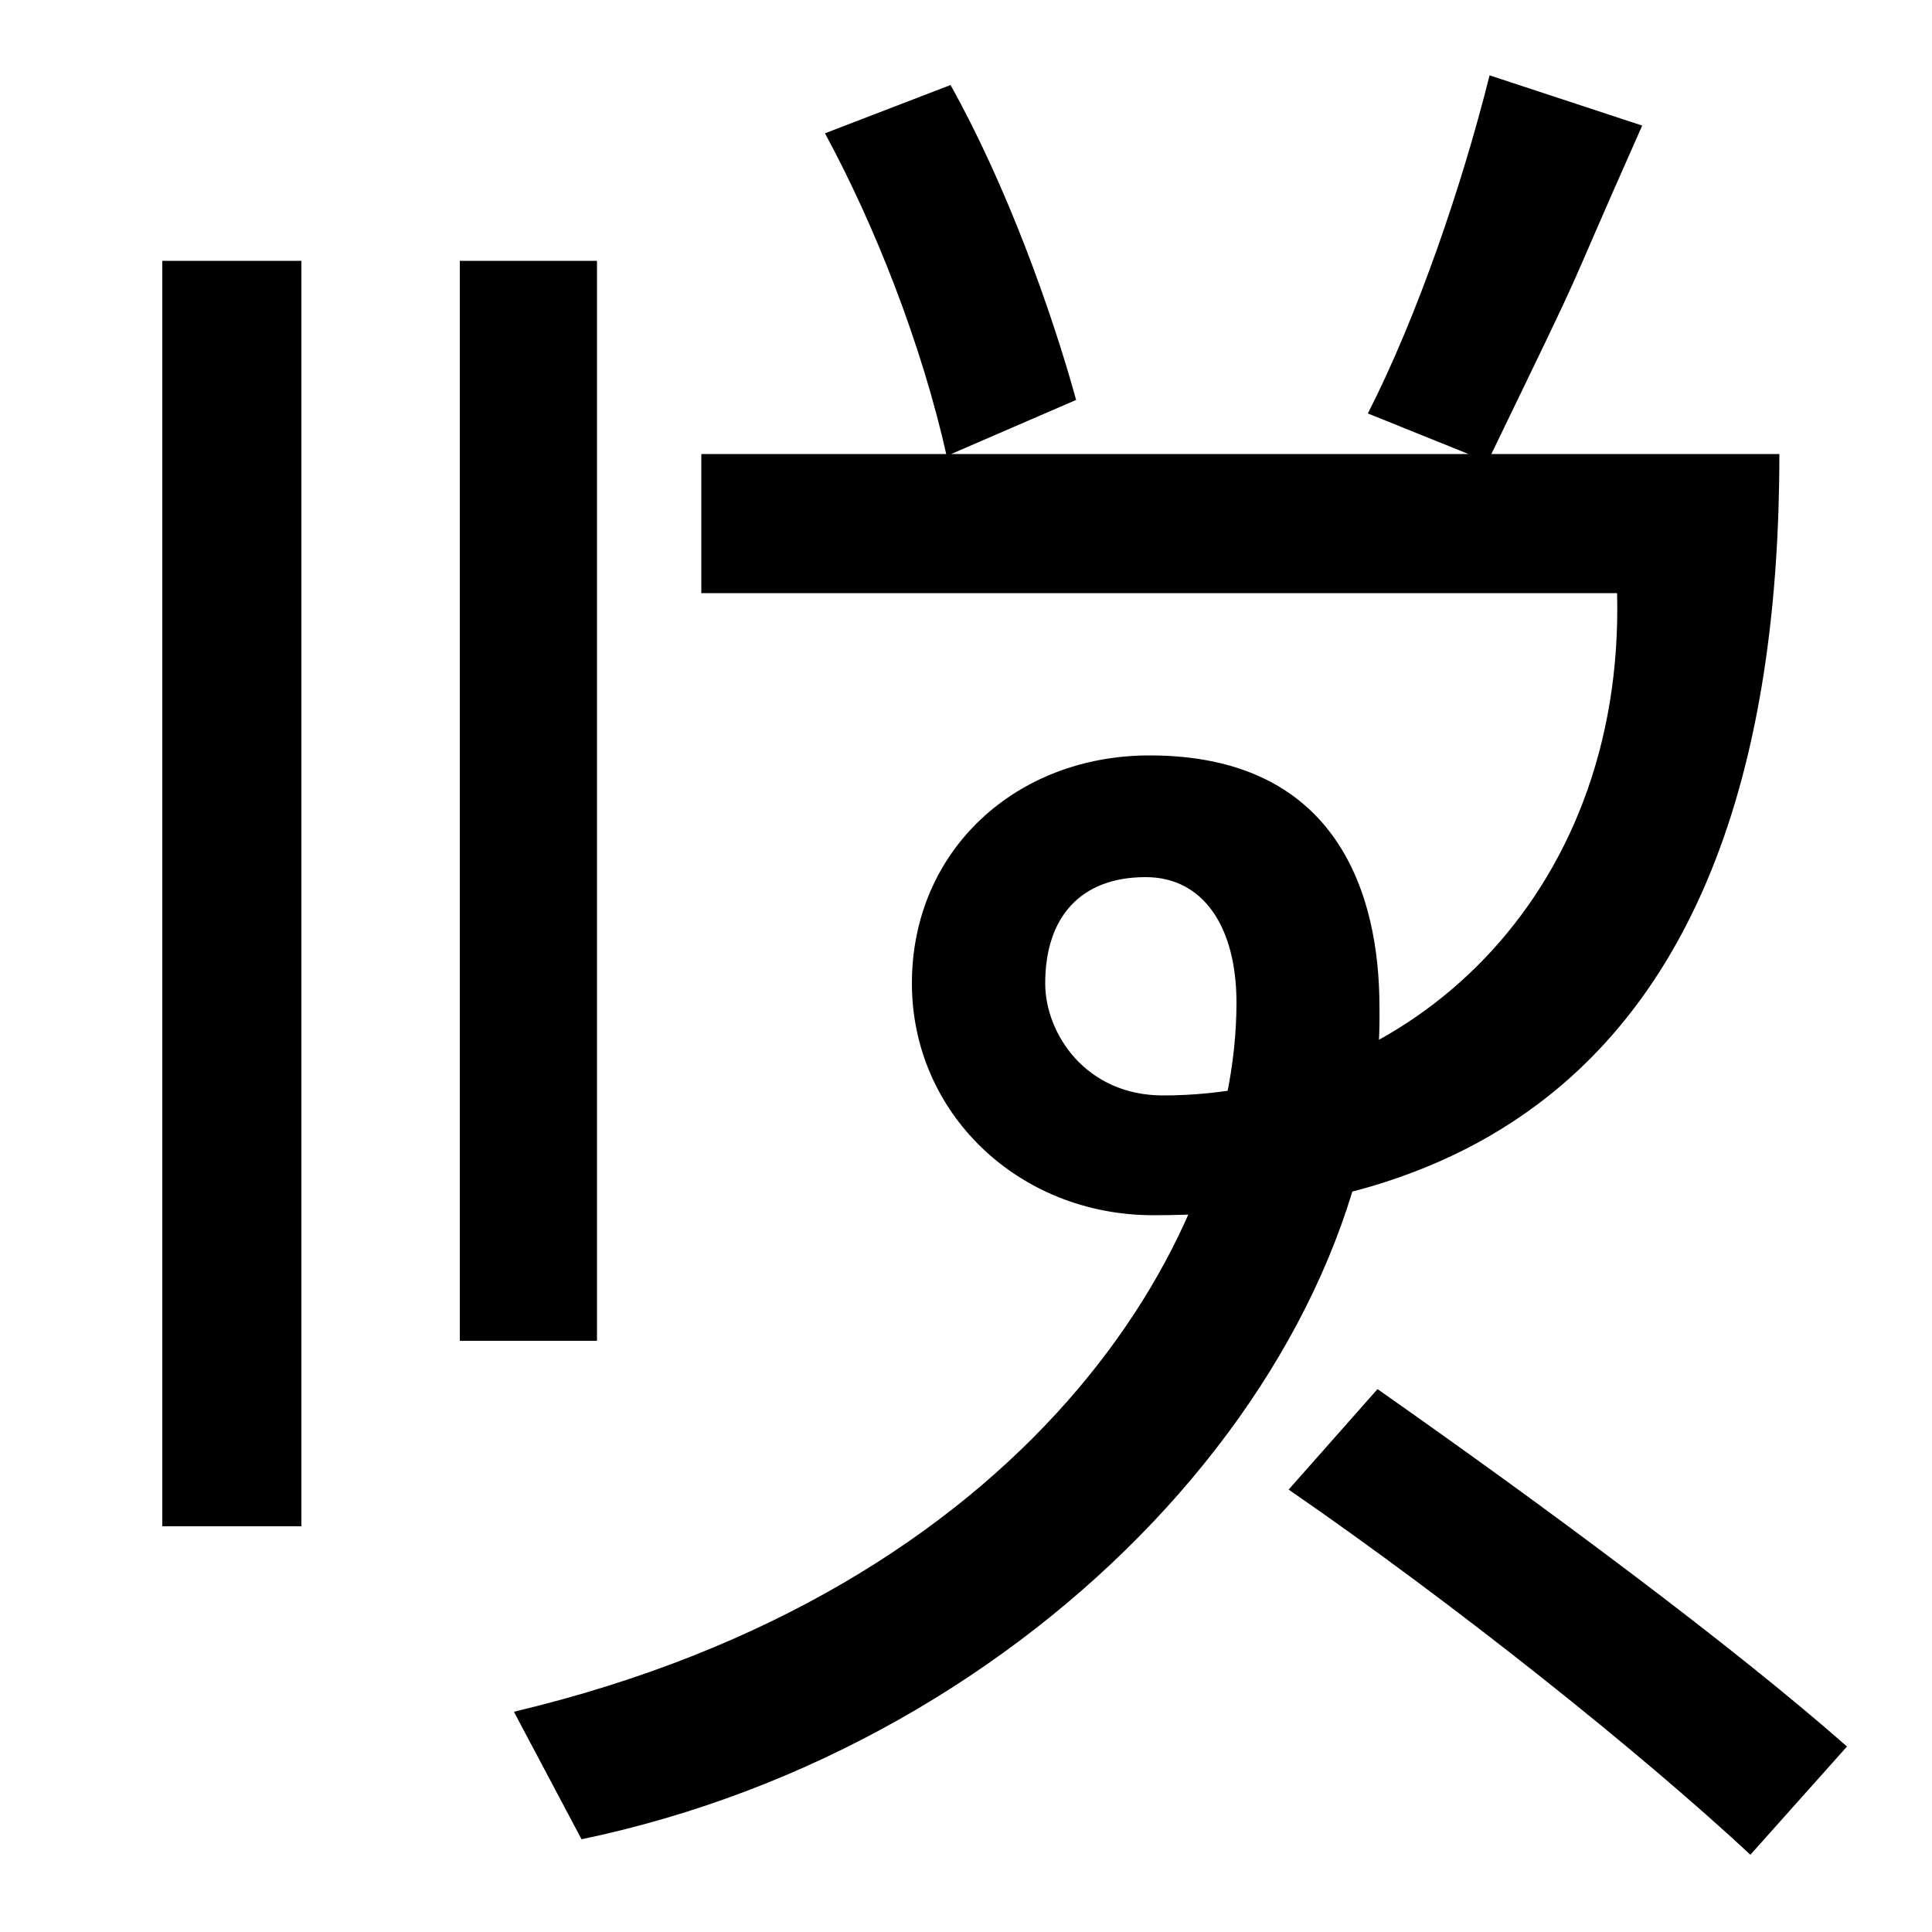 <svg xmlns="http://www.w3.org/2000/svg" width="1000" height="1000"><path d="M266 -6 301 -72C536 -23 717 173 714 359C714 416 693 489 595 489C526 489 472 440 472 371C472 304 527 251 597 251C760 251 921 328 921 645H363V573H837C841 415 728 313 602 313C562 313 541 345 541 371C541 405 559 426 593 426C623 426 640 400 640 361C640 237 531 57 266 -6ZM84 90H156V745H84ZM238 186H309V745H238ZM906 -80 956 -24C897 28 800 100 713 161L667 109C754 49 849 -27 906 -80ZM490 644 557 673C544 720 521 784 492 836L427 811C453 763 477 702 490 644ZM708 666 770 641C829 763 802 707 850 815L771 841C757 785 734 717 708 666Z" transform="translate(0, 880) scale(1,-1)" /></svg>